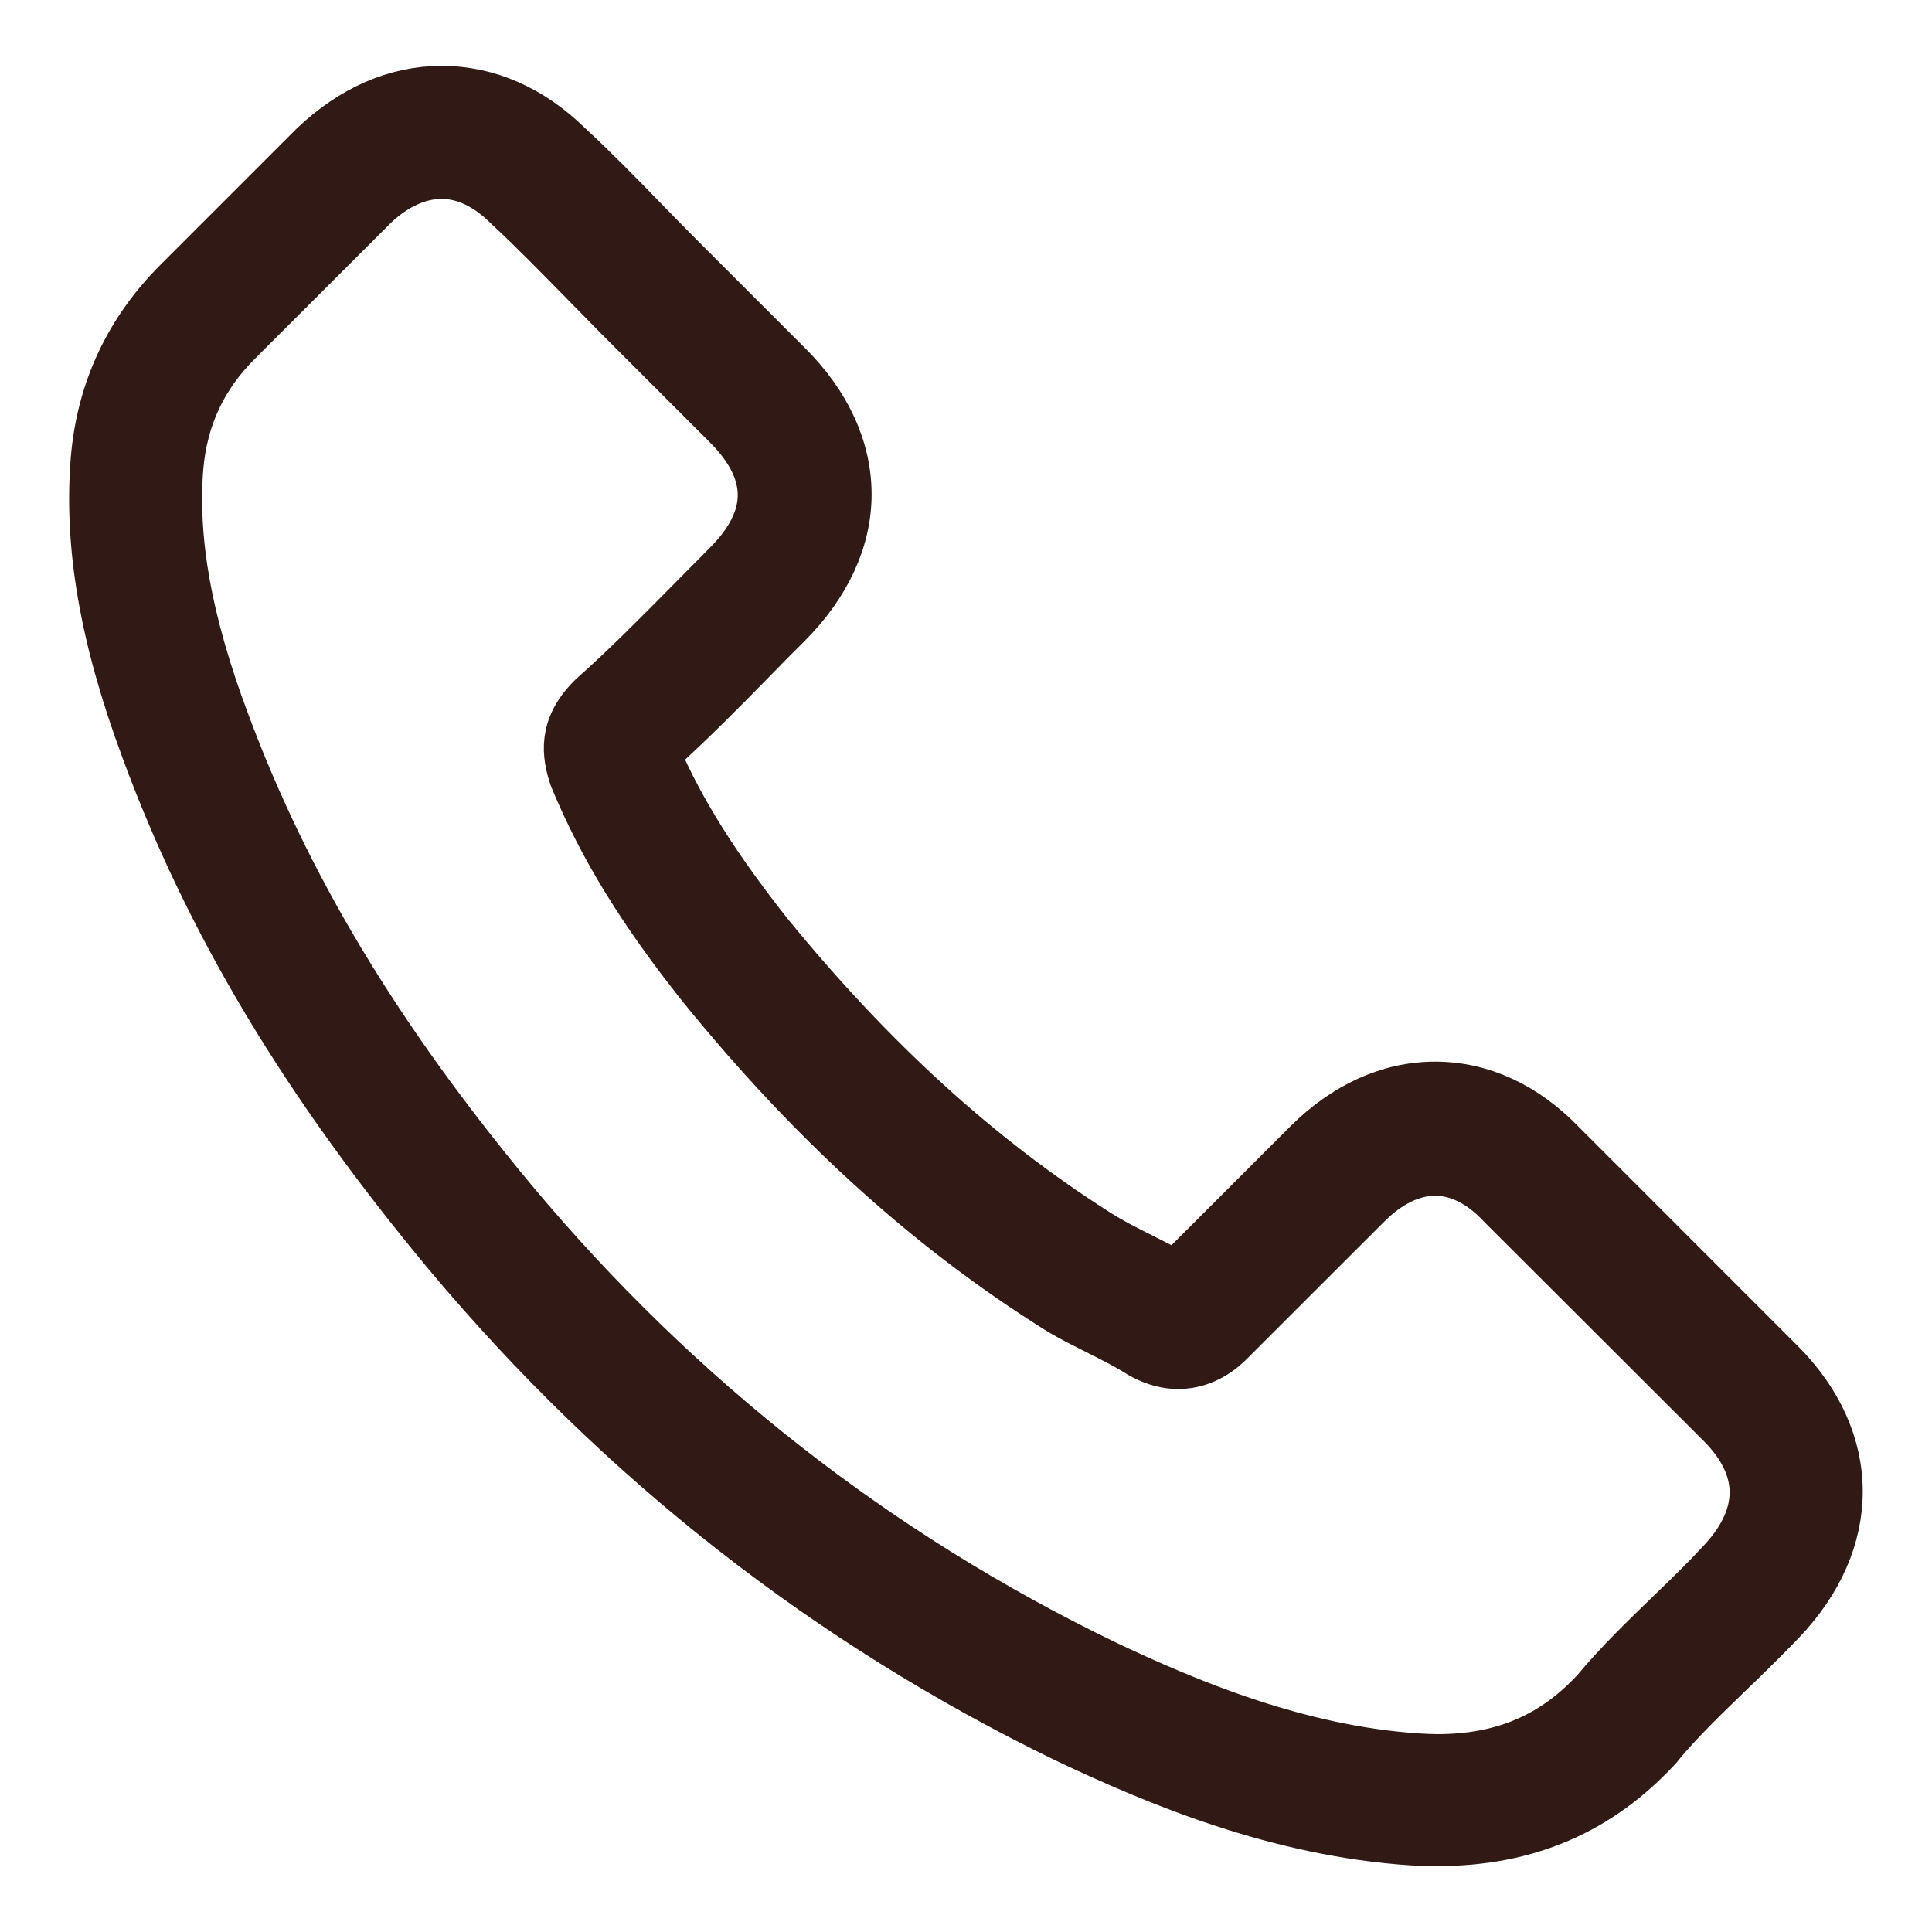 <svg width="22" height="22" viewBox="0 0 22 22" fill="none" xmlns="http://www.w3.org/2000/svg">
<path d="M5.075 14.295C7.047 16.653 9.422 18.509 12.132 19.823C13.164 20.312 14.544 20.892 16.082 20.992C16.177 20.996 16.268 21 16.364 21C17.395 21 18.224 20.644 18.9 19.91C18.904 19.906 18.912 19.898 18.916 19.889C19.157 19.599 19.43 19.338 19.716 19.061C19.911 18.874 20.11 18.679 20.301 18.48C21.183 17.56 21.183 16.392 20.292 15.501L17.802 13.01C17.379 12.571 16.873 12.339 16.343 12.339C15.812 12.339 15.303 12.571 14.867 13.006L13.384 14.489C13.247 14.411 13.106 14.34 12.974 14.274C12.808 14.191 12.655 14.112 12.518 14.025C11.167 13.167 9.94 12.049 8.767 10.61C8.175 9.86 7.777 9.23 7.499 8.588C7.889 8.236 8.253 7.867 8.606 7.506C8.73 7.378 8.858 7.249 8.987 7.121C9.434 6.673 9.675 6.155 9.675 5.629C9.675 5.103 9.439 4.585 8.987 4.137L7.752 2.902C7.607 2.757 7.47 2.616 7.329 2.471C7.056 2.189 6.77 1.899 6.488 1.638C6.061 1.22 5.56 1 5.029 1C4.503 1 3.997 1.22 3.554 1.642L2.004 3.192C1.44 3.756 1.121 4.44 1.055 5.231C0.976 6.222 1.158 7.274 1.631 8.547C2.356 10.515 3.45 12.343 5.075 14.295ZM2.066 5.318C2.116 4.767 2.327 4.307 2.725 3.909L4.267 2.368C4.507 2.136 4.772 2.015 5.029 2.015C5.282 2.015 5.539 2.136 5.775 2.376C6.053 2.633 6.314 2.902 6.596 3.188C6.737 3.333 6.882 3.478 7.027 3.627L8.262 4.862C8.519 5.119 8.651 5.38 8.651 5.637C8.651 5.894 8.519 6.155 8.262 6.412C8.133 6.541 8.005 6.673 7.876 6.802C7.491 7.191 7.13 7.56 6.732 7.913C6.724 7.921 6.72 7.925 6.712 7.933C6.368 8.277 6.422 8.605 6.504 8.853C6.509 8.866 6.513 8.874 6.517 8.886C6.836 9.653 7.279 10.383 7.972 11.253C9.215 12.786 10.524 13.976 11.966 14.891C12.145 15.008 12.335 15.099 12.514 15.19C12.679 15.273 12.833 15.351 12.969 15.438C12.986 15.447 12.998 15.455 13.015 15.463C13.152 15.534 13.284 15.567 13.417 15.567C13.749 15.567 13.964 15.356 14.034 15.285L15.585 13.735C15.825 13.495 16.086 13.366 16.343 13.366C16.658 13.366 16.915 13.561 17.076 13.735L19.575 16.23C20.073 16.727 20.069 17.266 19.563 17.792C19.389 17.979 19.206 18.157 19.012 18.344C18.722 18.625 18.419 18.916 18.146 19.243C17.669 19.757 17.101 19.997 16.368 19.997C16.297 19.997 16.223 19.993 16.152 19.989C14.793 19.902 13.529 19.371 12.58 18.92C10.002 17.672 7.739 15.903 5.862 13.656C4.316 11.796 3.276 10.063 2.588 8.207C2.161 7.067 2 6.151 2.066 5.318Z" fill="#311A15" stroke="#311A15" stroke-width="0.5"/>
</svg>
